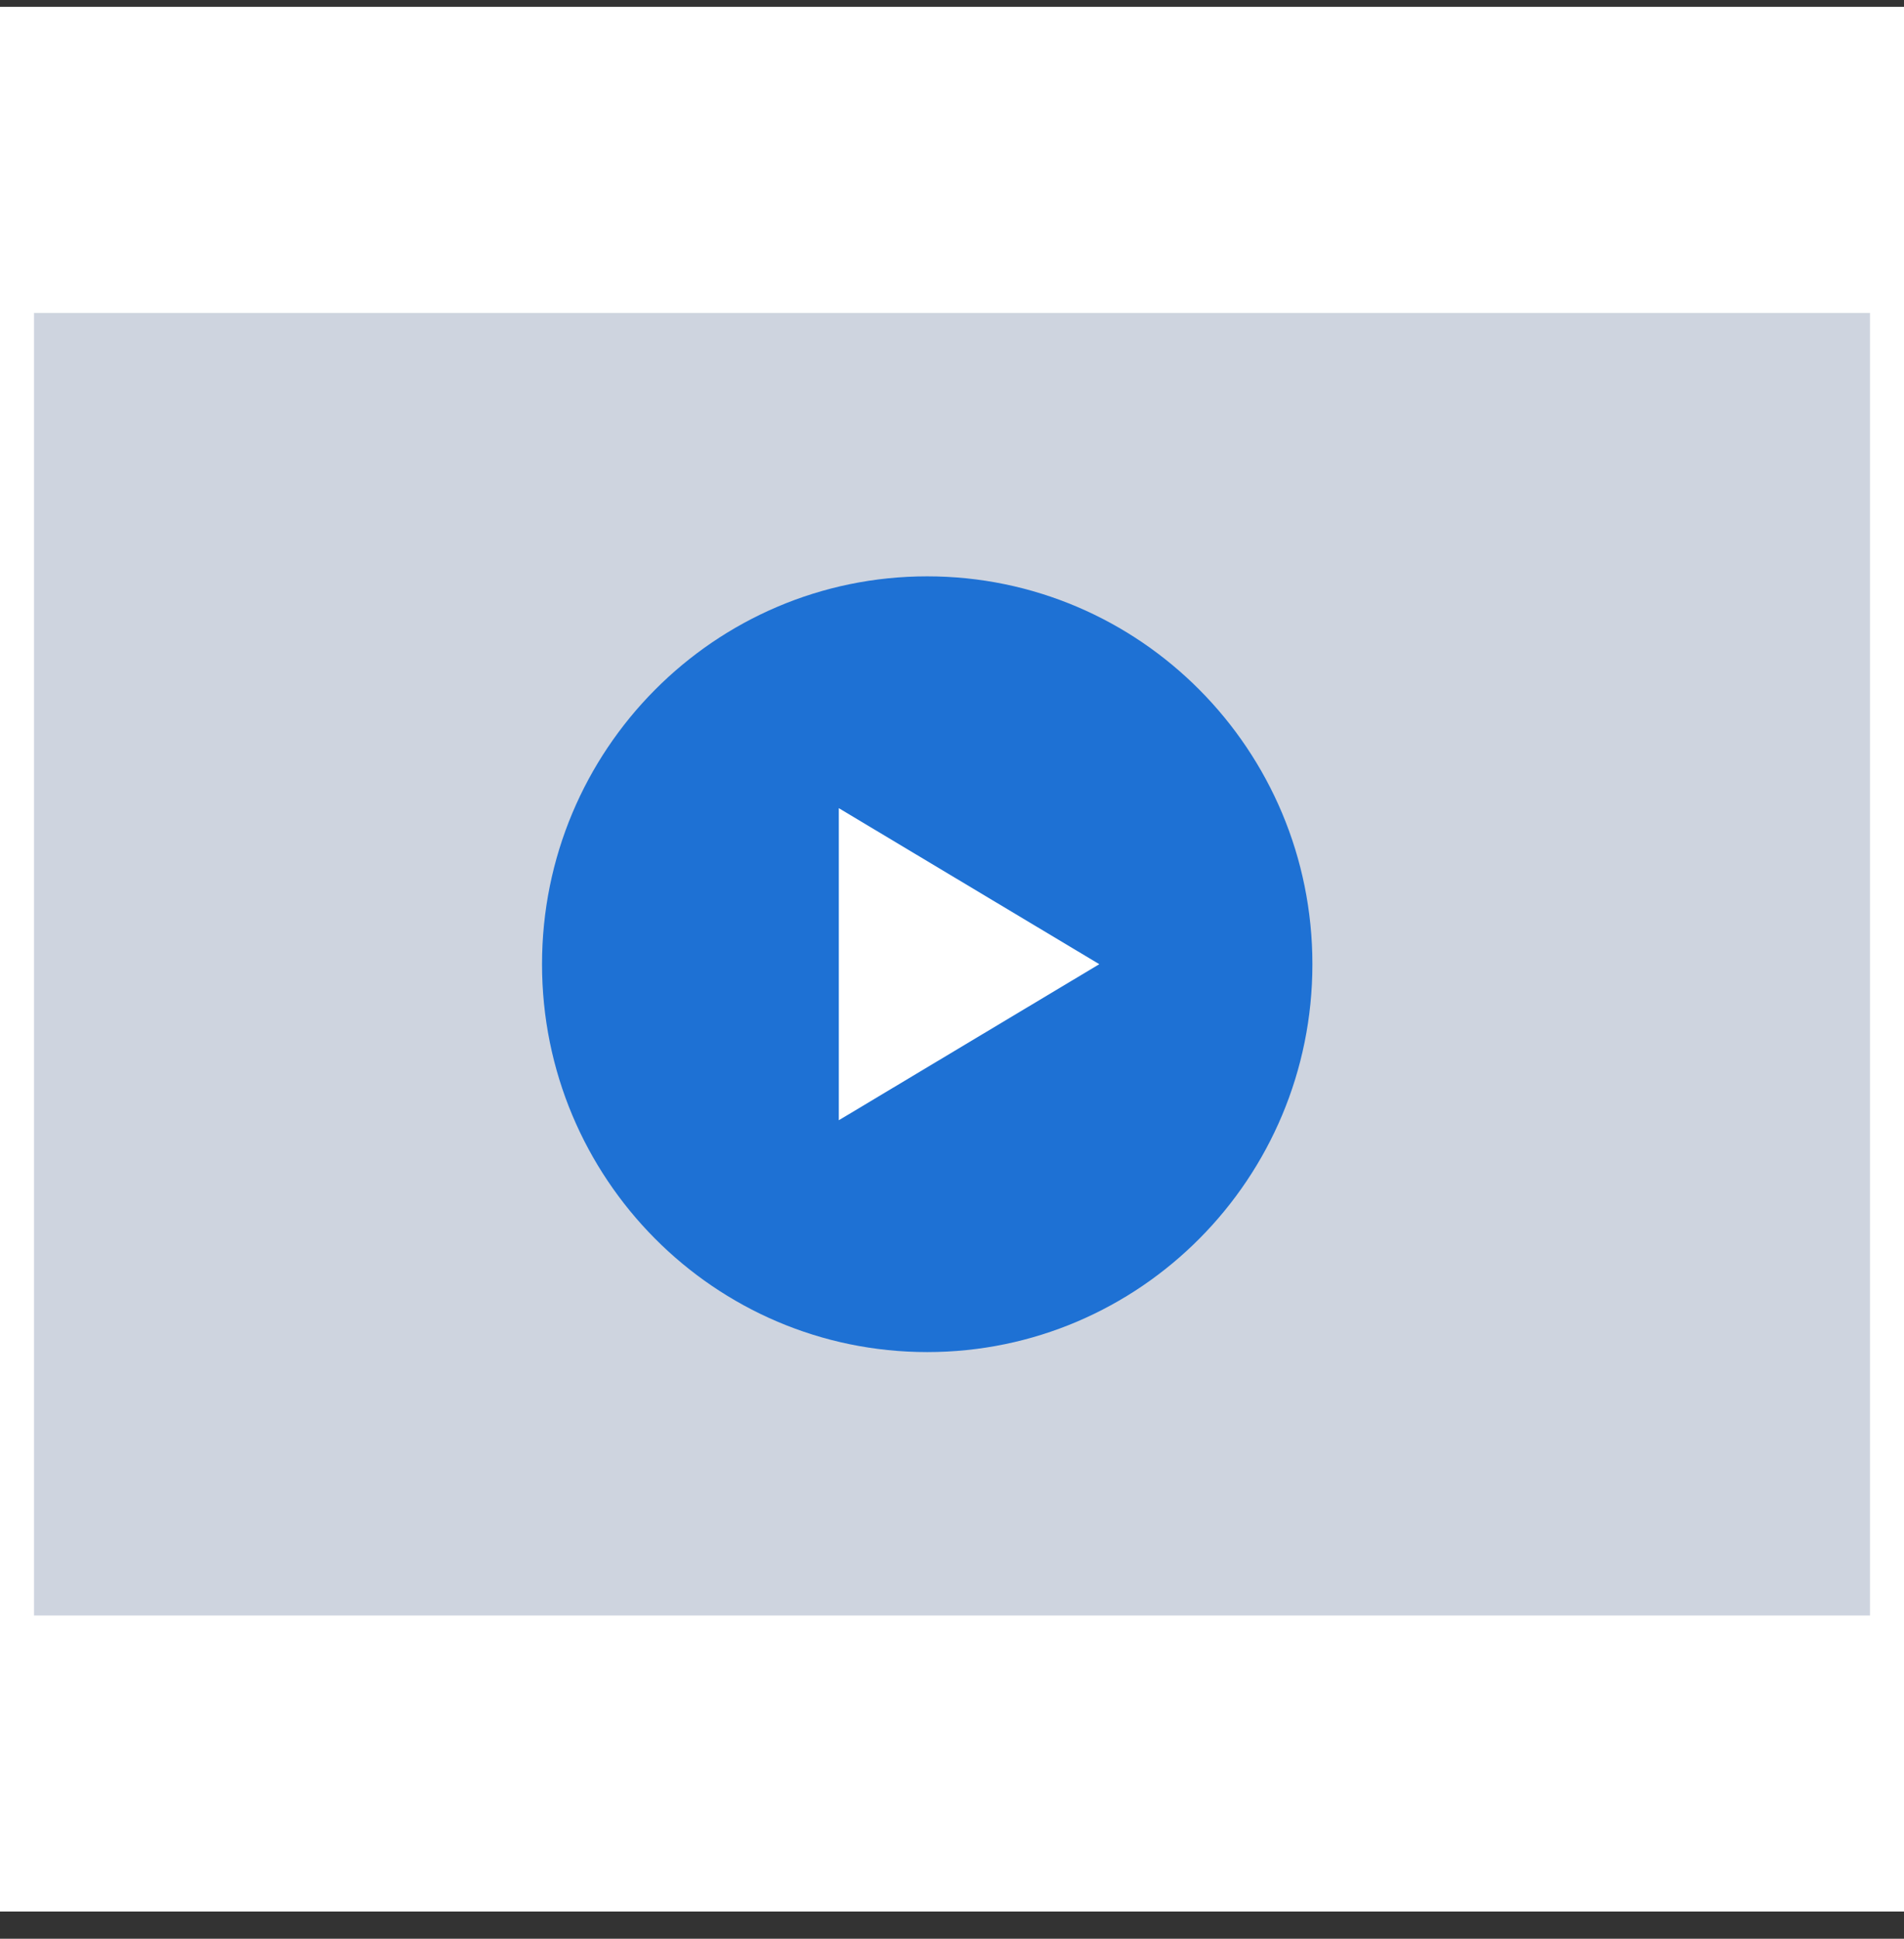 <svg xmlns="http://www.w3.org/2000/svg" fill="none" viewBox="0 0 56 57" height="57" width="56">
<rect x="0" y="0" width="56" height="57" fill="#333333" stroke="none"/>
<rect fill="white" height="56" width="56" y="0.2"></rect>
<g clip-path="url(#clip0_1579_3899)">
<rect fill="#CED4DF" transform="translate(1 9.2)" height="38.297" width="54"></rect>
<path fill="#CED4DF" d="M52.498 9.701H3.501C2.397 9.701 1.501 10.597 1.501 11.701V44.995C1.501 46.1 2.397 46.995 3.501 46.995H52.498C53.603 46.995 54.498 46.1 54.498 44.995V11.701C54.498 10.597 53.603 9.701 52.498 9.701Z"></path>
<path fill="#1E71D4" d="M27.271 39.752C33.528 39.752 38.6 34.646 38.6 28.348C38.6 22.05 33.528 16.945 27.271 16.945C21.014 16.945 15.942 22.05 15.942 28.348C15.942 34.646 21.014 39.752 27.271 39.752Z"></path>
<path fill="white" d="M24.671 23.761V32.936L32.332 28.348L24.671 23.761Z"></path>
</g>
<defs>
<clipPath id="clip0_1579_3899">
<rect transform="translate(1 9.2)" fill="white" height="38.297" width="54"></rect>
</clipPath>
</defs>
</svg>
